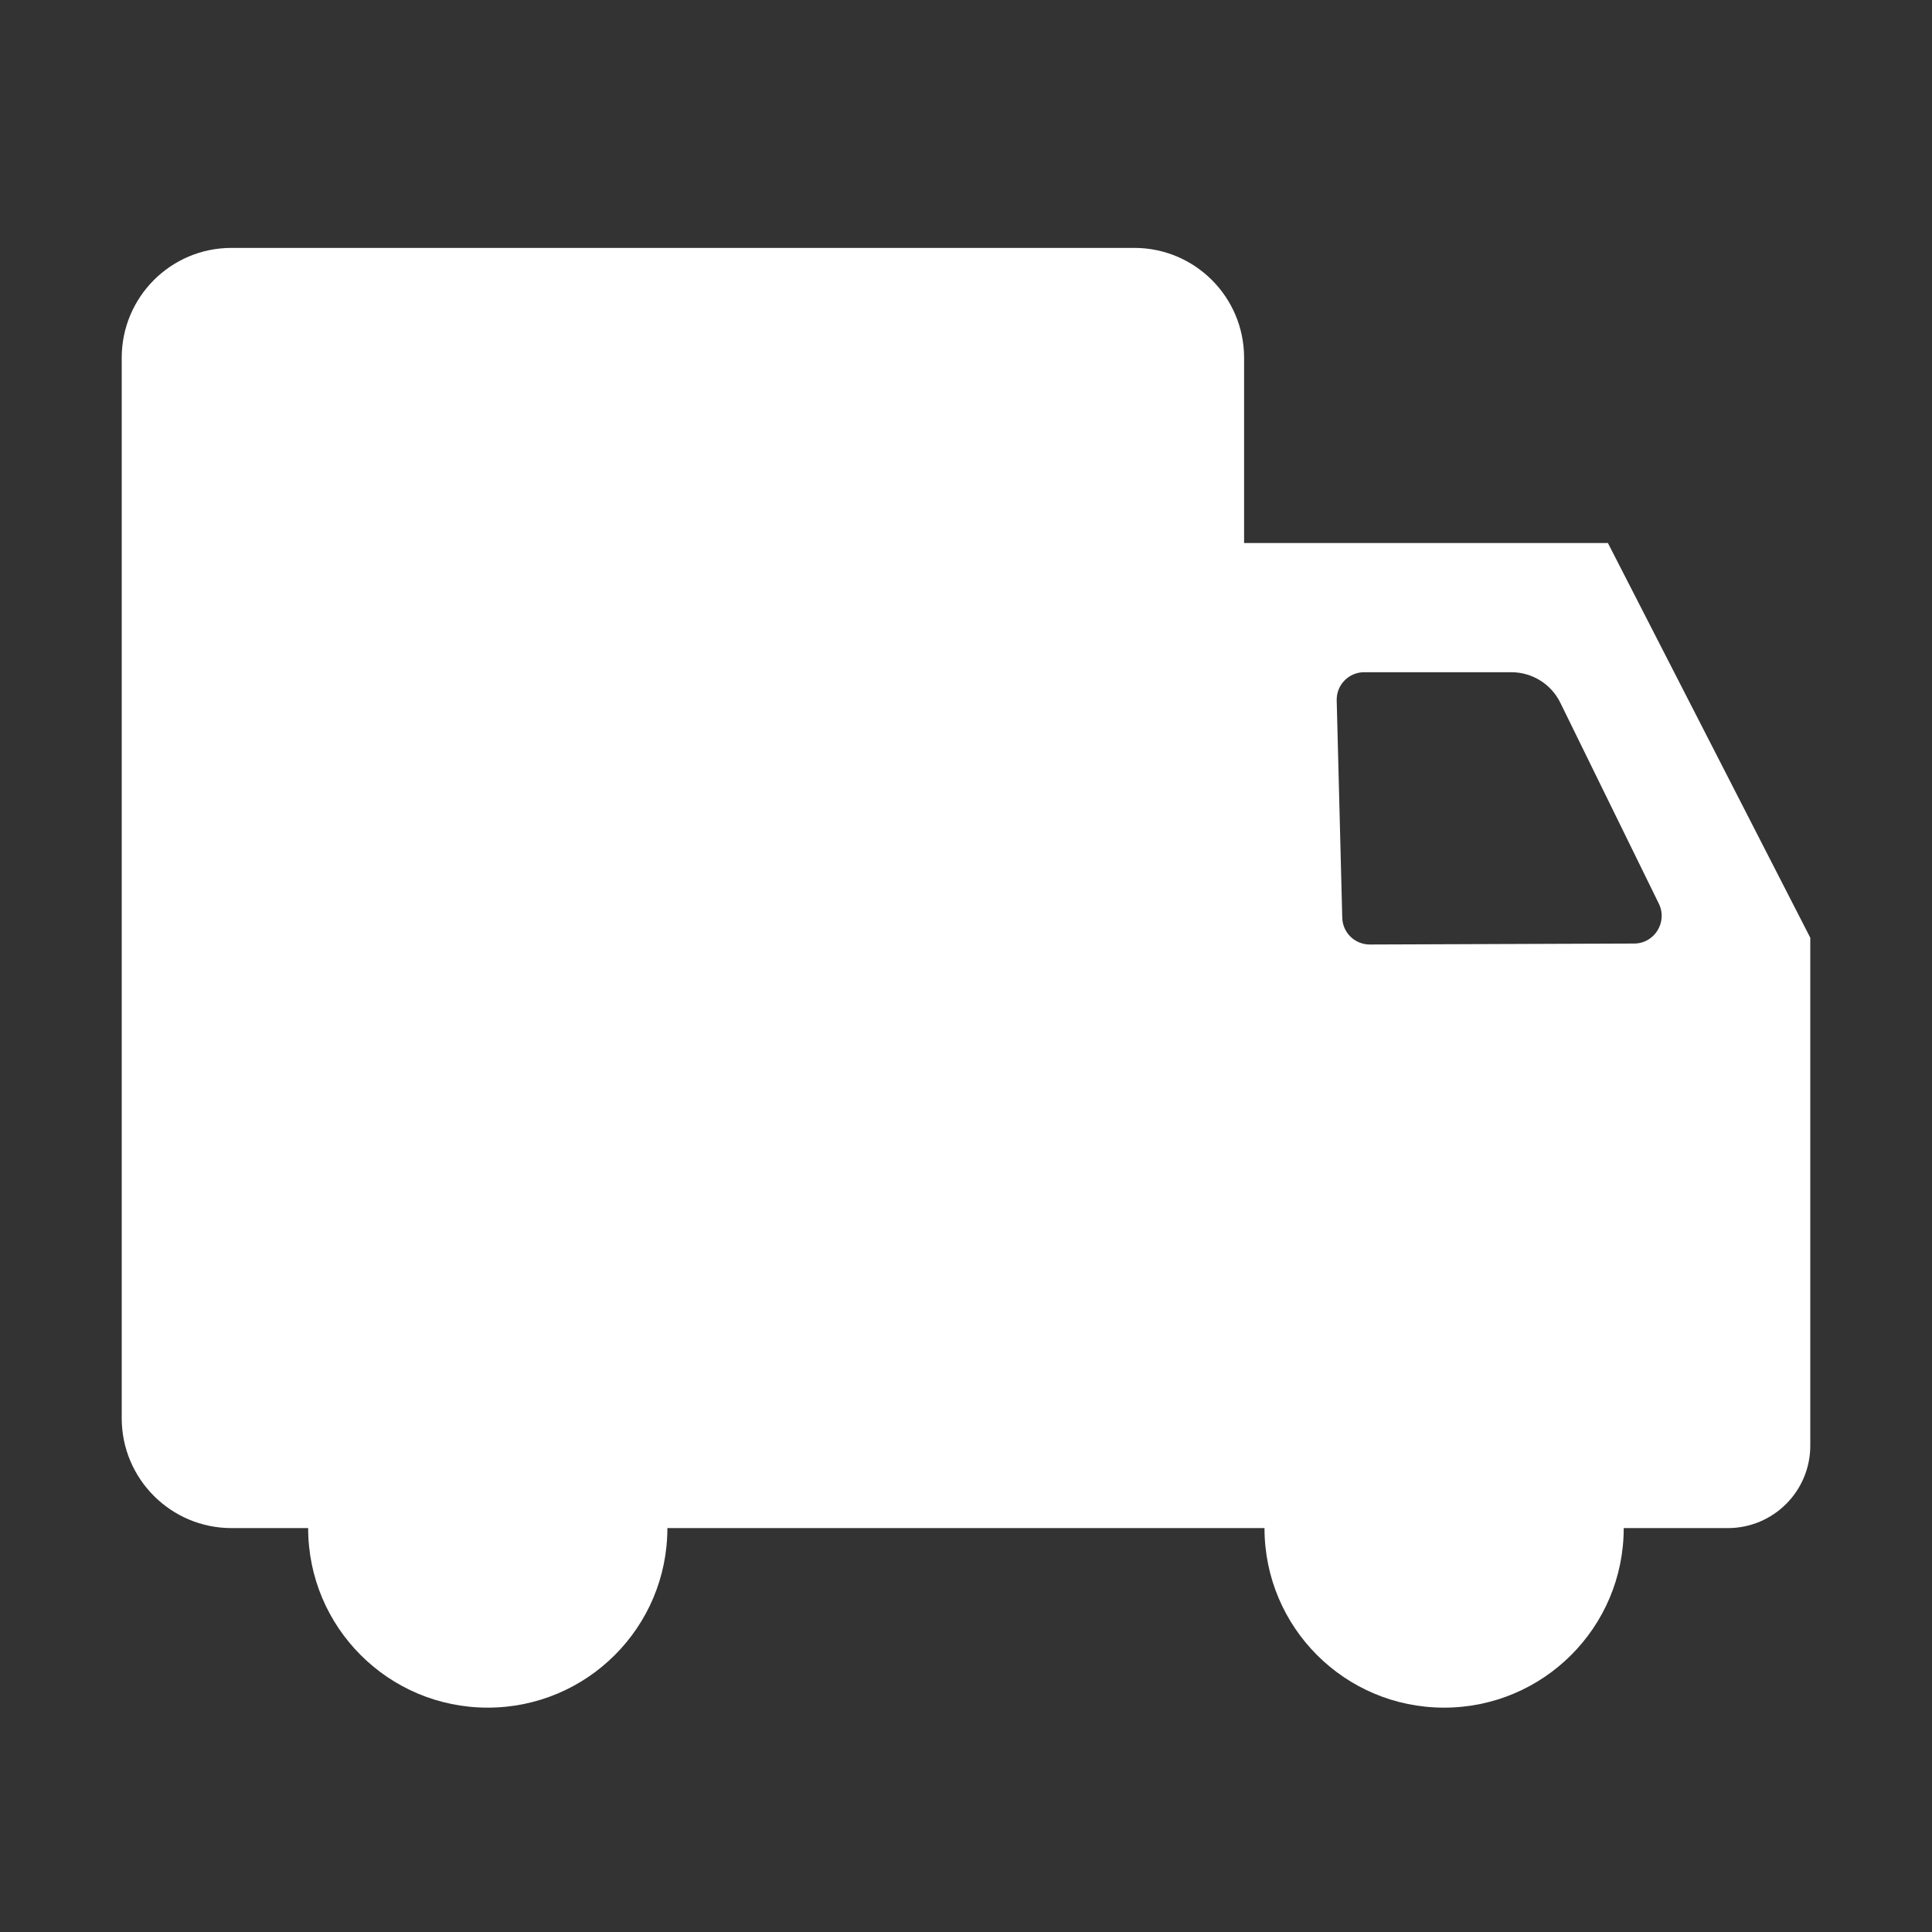 <svg width="16" height="16" viewBox="0 0 16 16" fill="none" xmlns="http://www.w3.org/2000/svg">
<rect x="0" y="0" width="16" height="16" fill="#333333" stroke="none"/>
<path d="M13.316 4.497H10.303V2.963C10.303 2.459 9.895 2.053 9.394 2.053H1.917C1.414 2.053 1.008 2.461 1.008 2.963V11.745C1.008 12.248 1.416 12.655 1.917 12.655H2.552C2.552 13.477 3.217 14.142 4.039 14.142C4.861 14.142 5.527 13.477 5.527 12.655H10.472C10.472 13.477 11.137 14.142 11.959 14.142C12.781 14.142 13.447 13.477 13.447 12.655H14.309C14.686 12.655 14.992 12.35 14.992 11.972V7.766L13.316 4.497ZM13.533 7.814L11.344 7.822C11.22 7.822 11.119 7.724 11.116 7.6L11.07 5.8C11.067 5.672 11.17 5.567 11.297 5.567H12.516C12.689 5.567 12.848 5.666 12.923 5.822L13.738 7.484C13.812 7.636 13.702 7.814 13.533 7.814Z" fill="white"/>
</svg>
